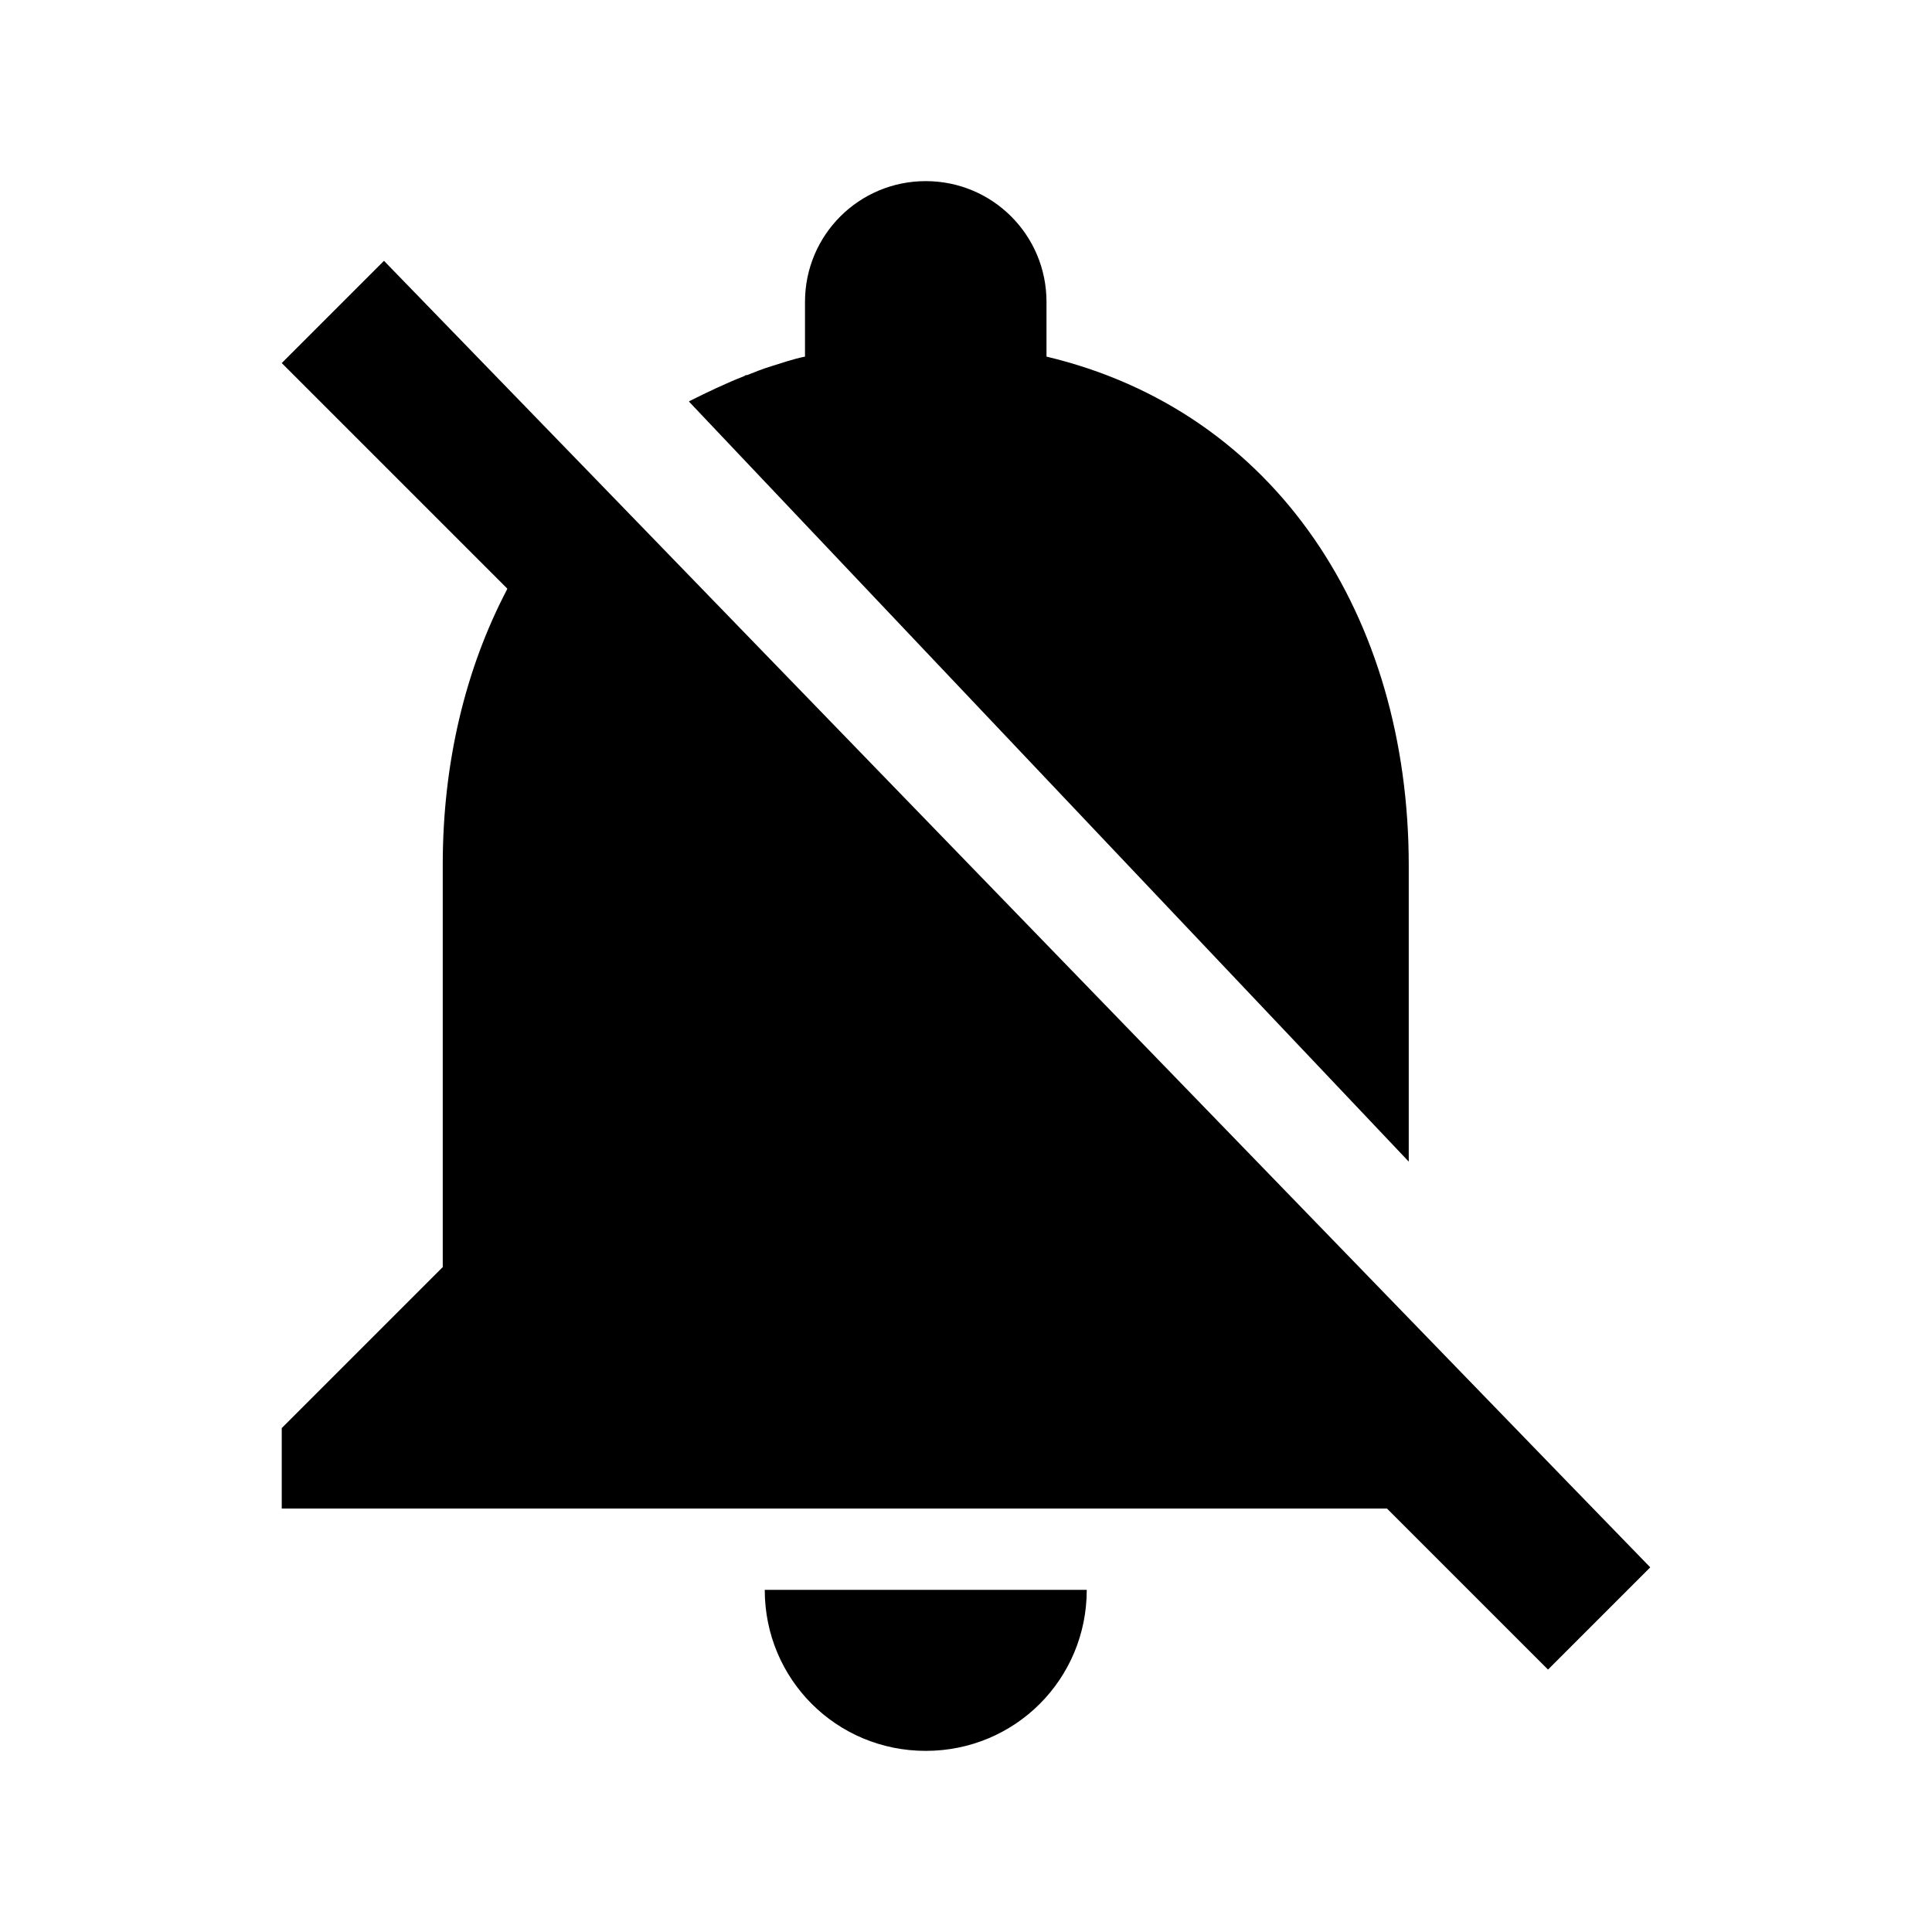<svg xmlns="http://www.w3.org/2000/svg" width="24" height="24" fill="currentColor" class="mi-connect mi-notifications-off" viewBox="0 0 24 24">
  <path d="M13.5 19.75c0 1.11-.89 2-2 2s-2-.89-2-2zM7.34 5.89 19.5 18.44l1 1.03-1.27 1.27-2-2H3.5v-1l2-2v-5c0-1.26.28-2.43.8-3.42v-.01l-2.8-2.8 1.27-1.27zm4.16-3.64c.83 0 1.5.67 1.5 1.5v.68c2.86.68 4.5 3.24 4.5 6.32v3.68L8.56 4.99c0-.01.01-.01.01-.01.22-.11.45-.22.68-.31.01-.01.01-.01.02-.01h.01c.1-.04.2-.08.3-.11.13-.04.27-.09.42-.12v-.68c0-.83.67-1.5 1.5-1.5"/>
</svg>